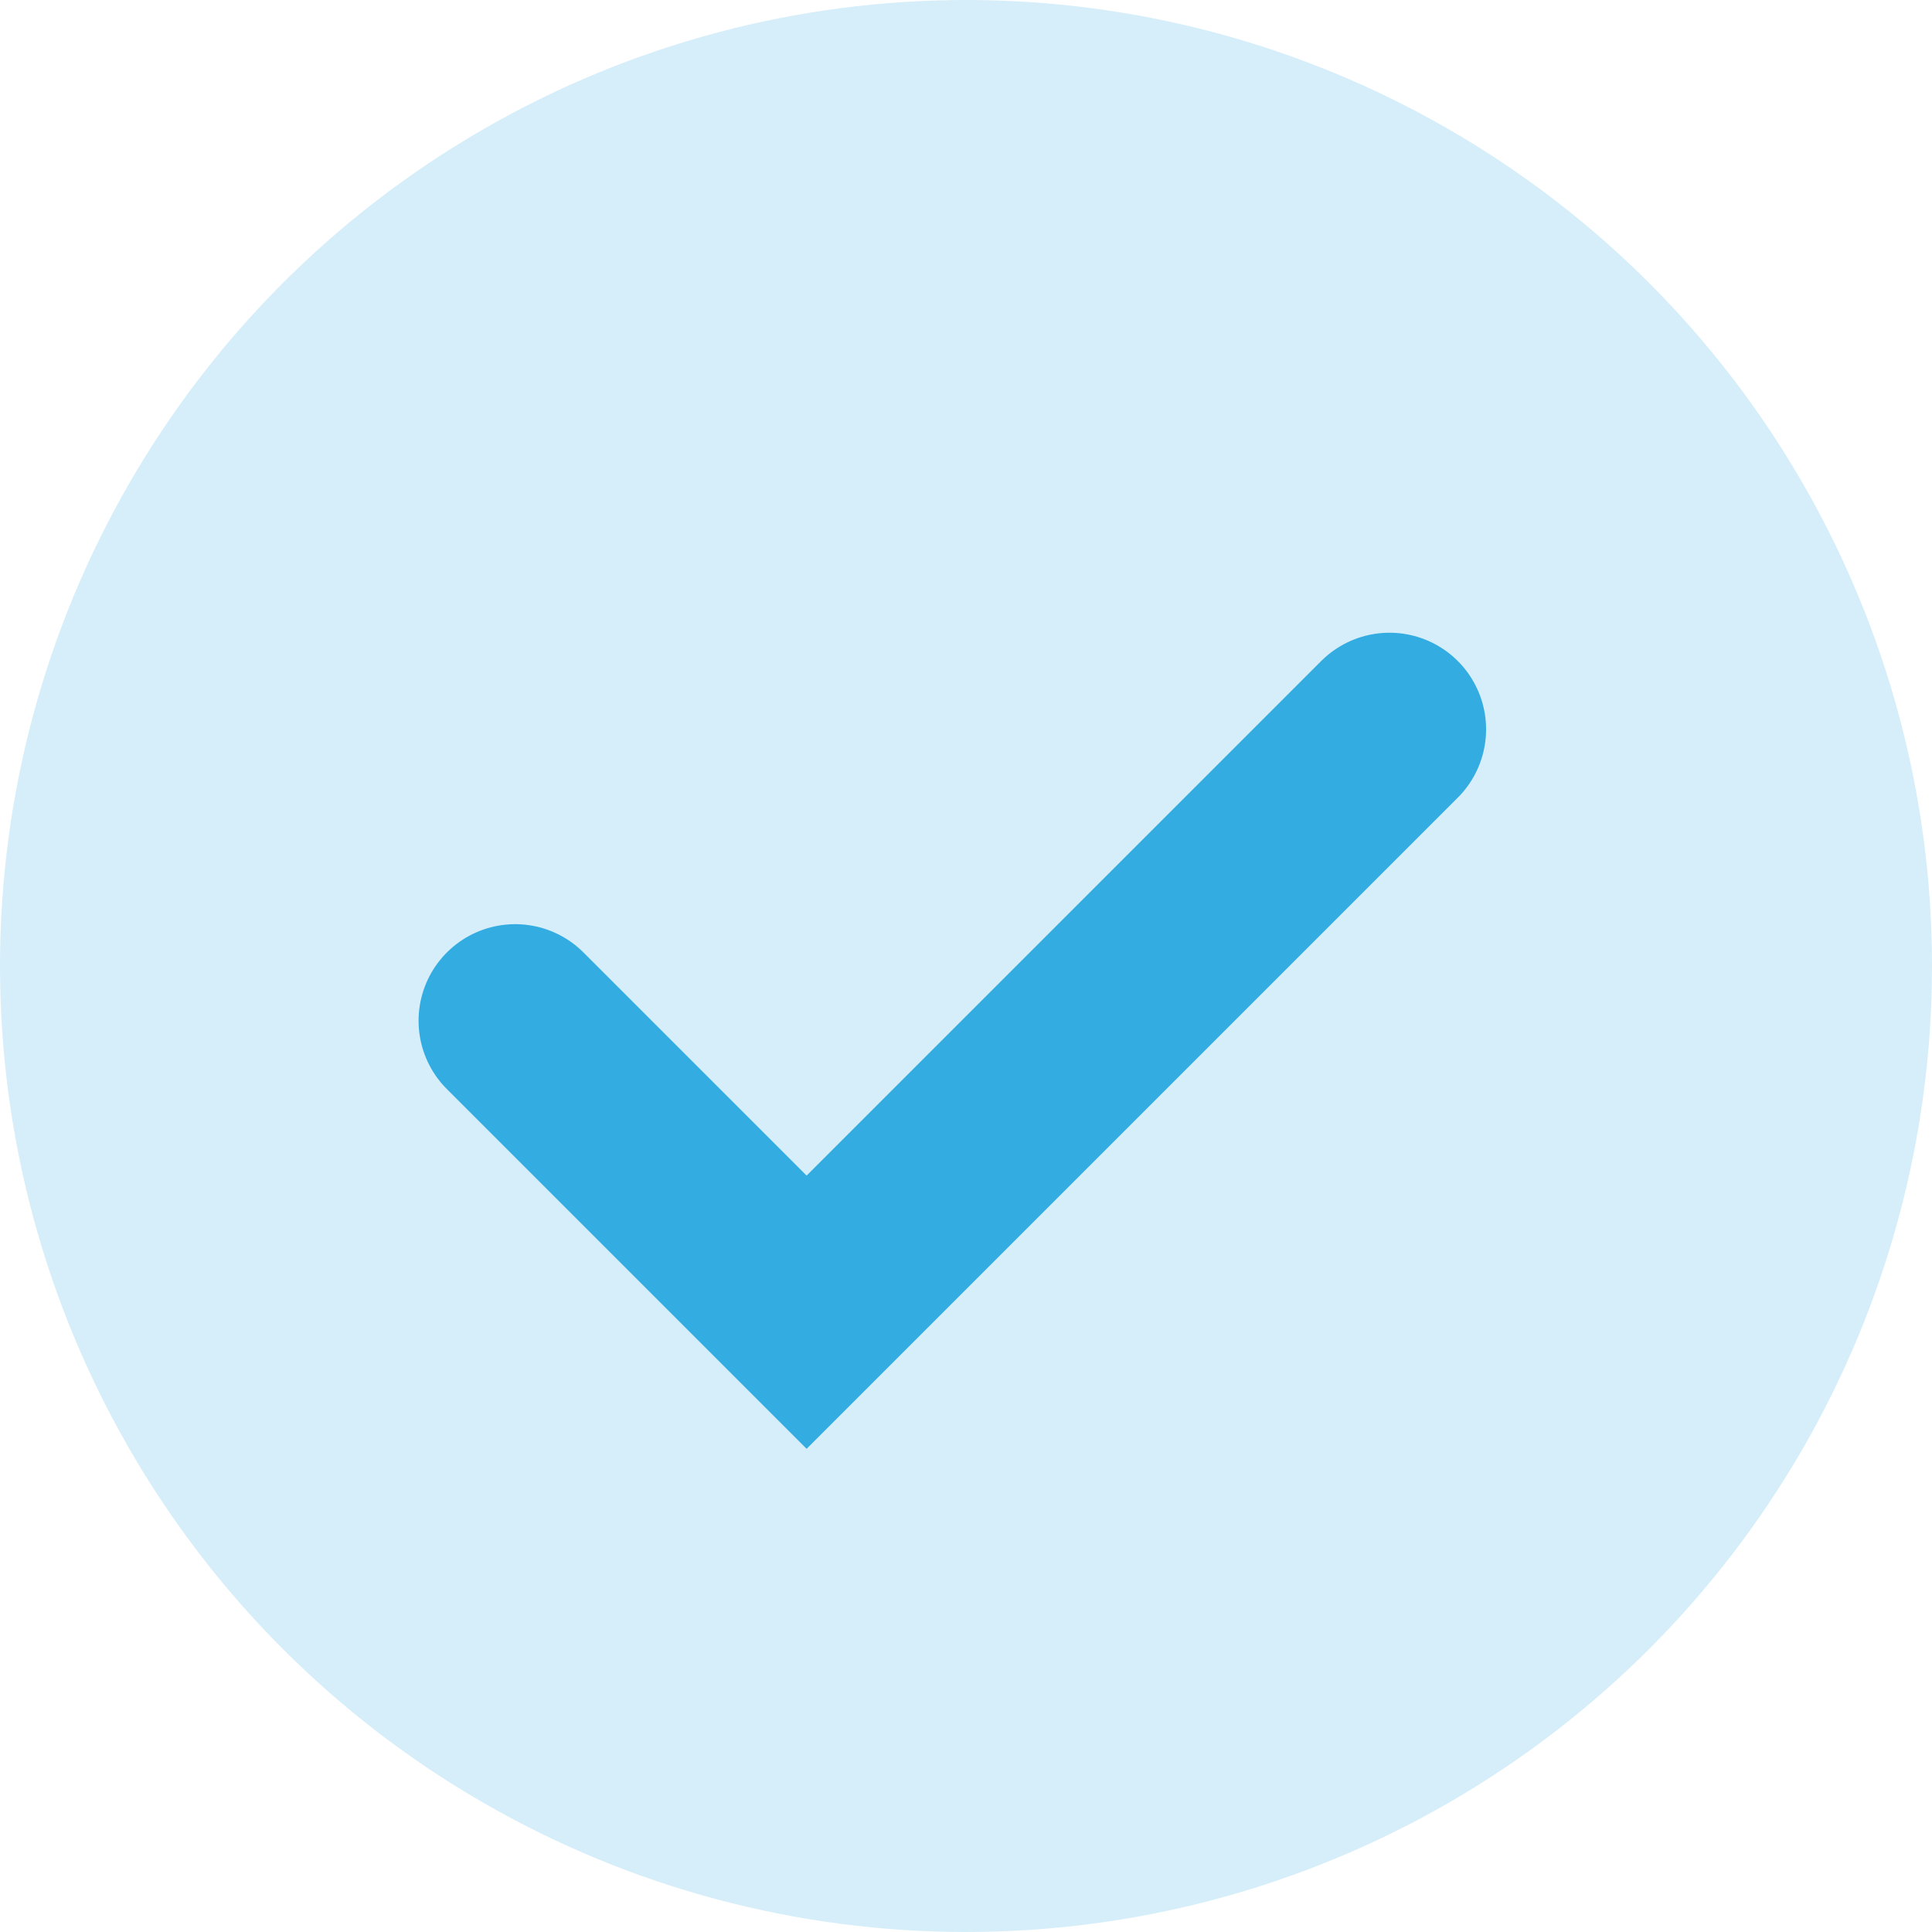 <svg width="20" height="20" viewBox="0 0 20 20" fill="none" xmlns="http://www.w3.org/2000/svg">
<circle opacity="0.2" cx="10" cy="10" r="10" fill="#33ACE2"/>
<path d="M5.333 10.567L8.35 13.584L14.384 7.55" stroke="#33ACE2" stroke-width="2" stroke-linecap="round"/>
</svg>
